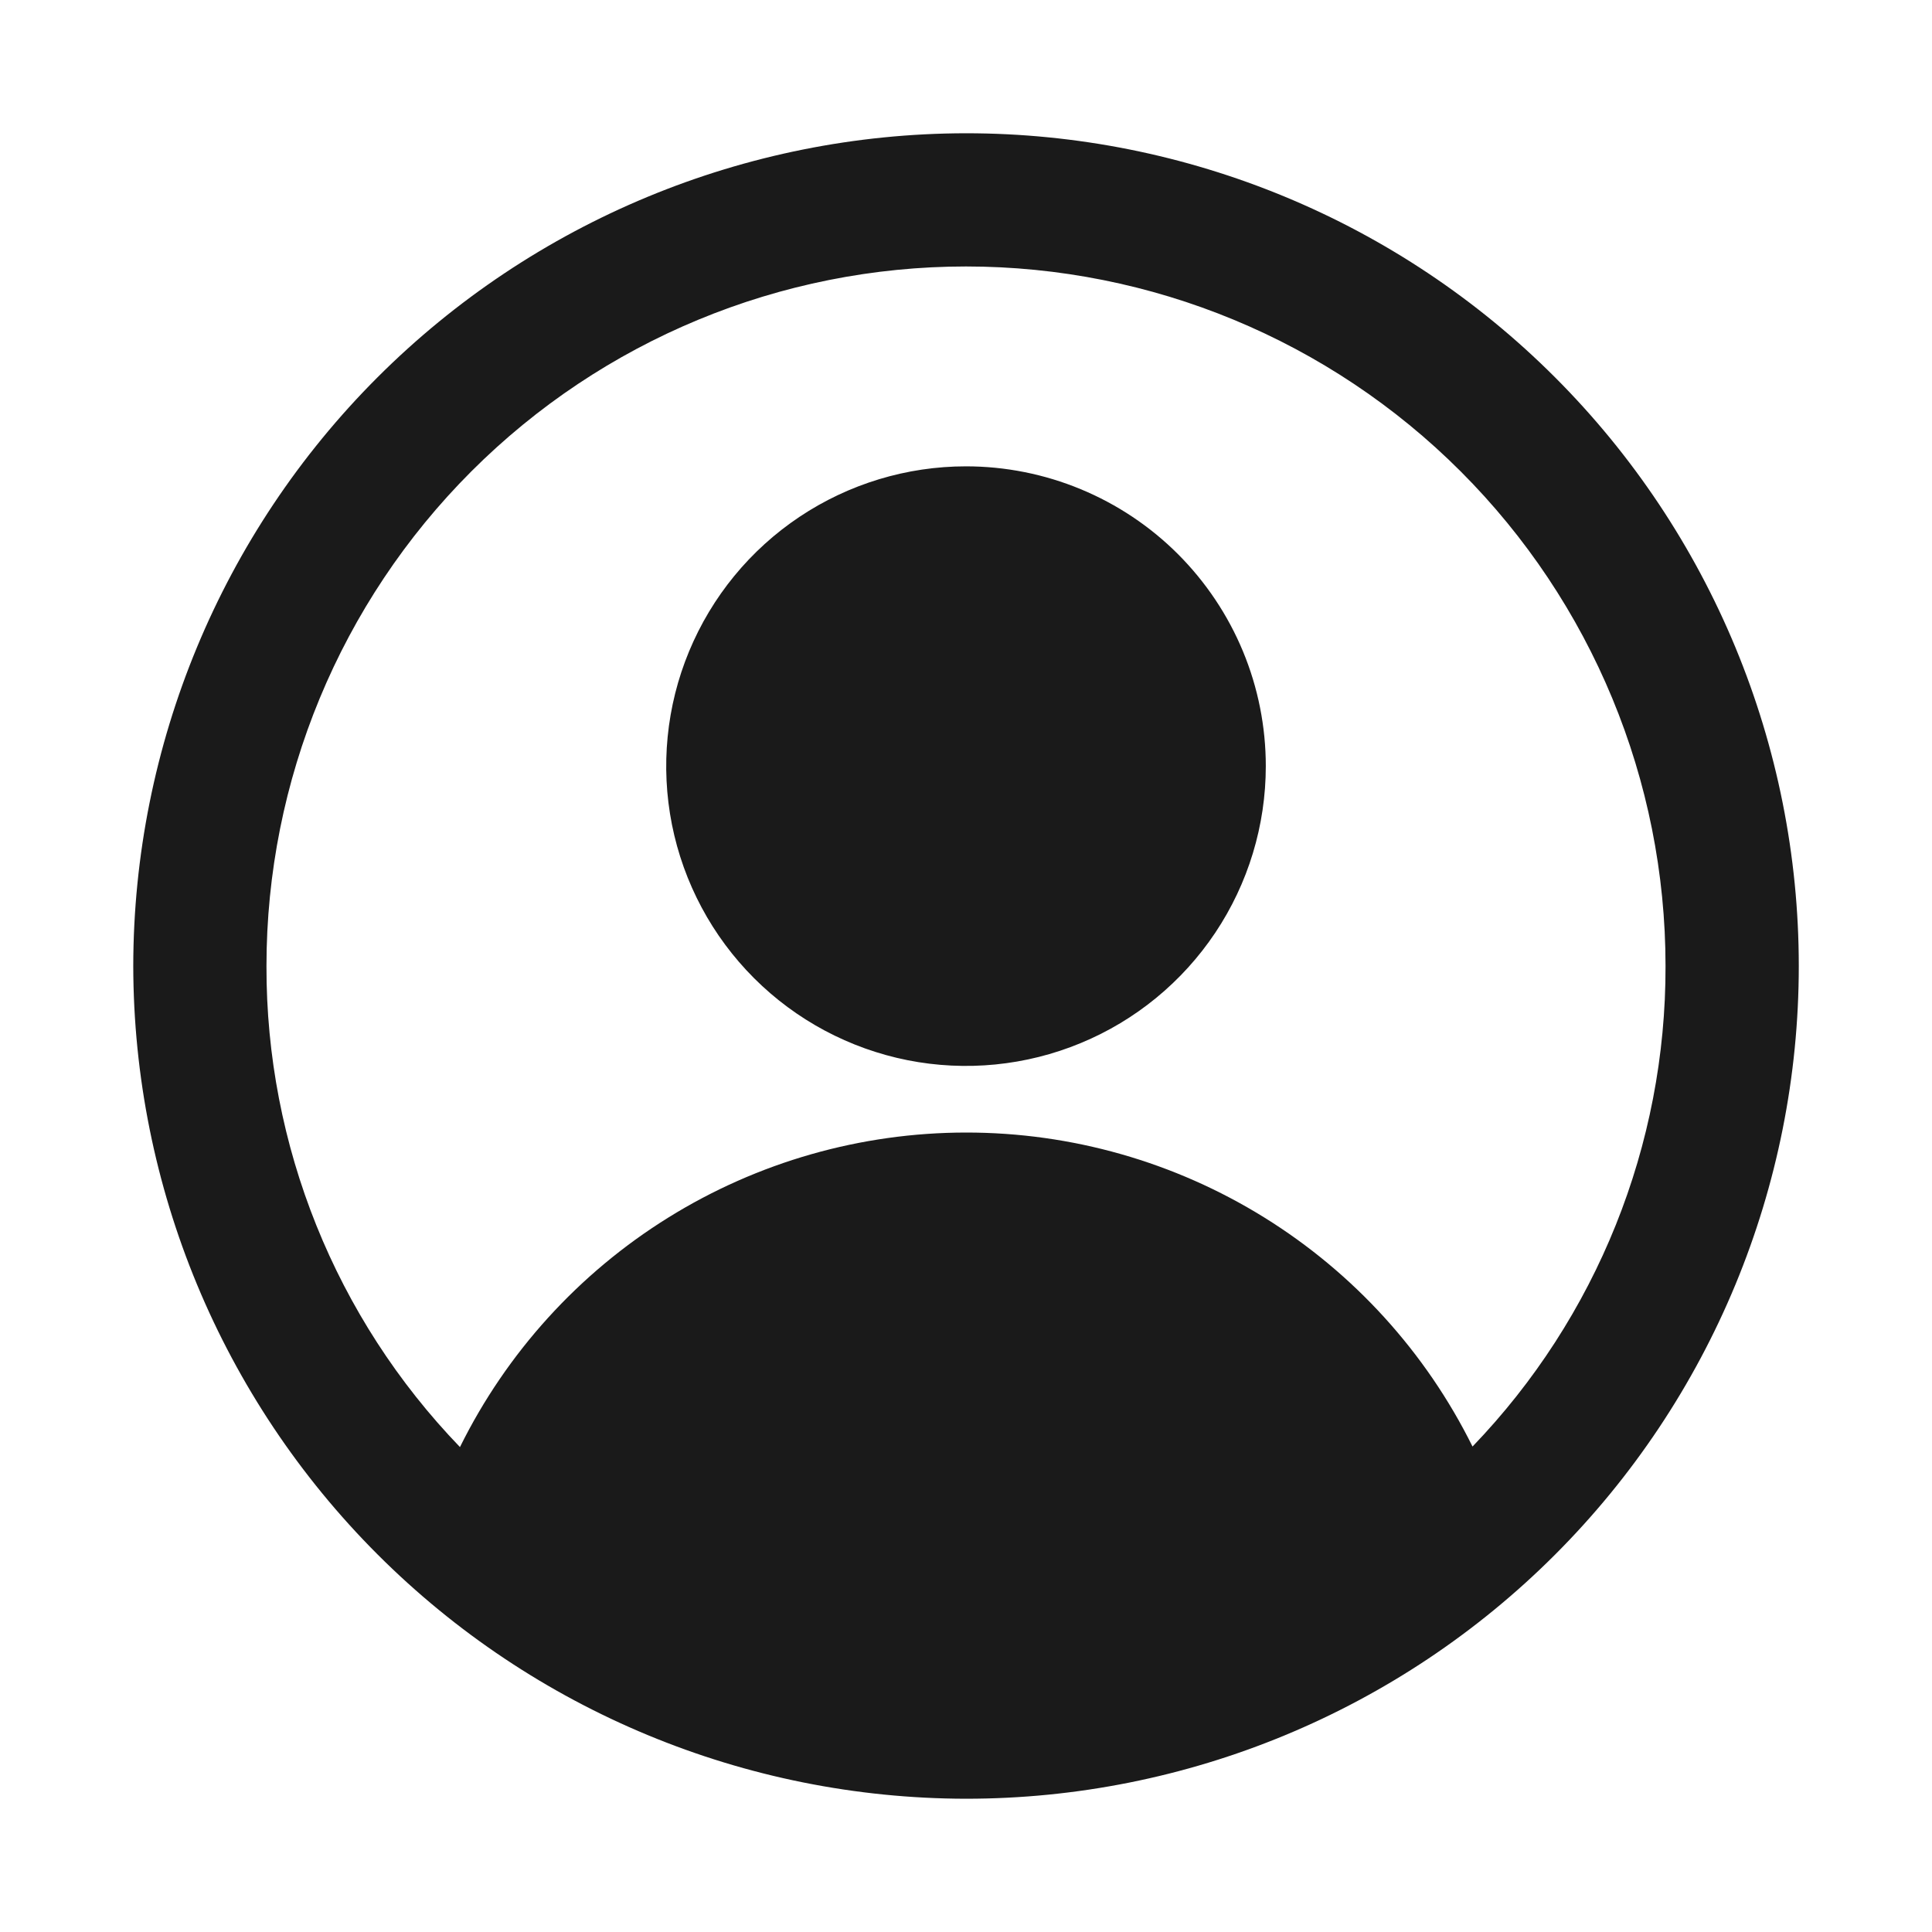 <svg width="40" height="40" viewBox="0 0 40 40" fill="none" xmlns="http://www.w3.org/2000/svg">
<path d="M20 2.759C15.429 2.764 11.047 4.582 7.814 7.814C4.582 11.046 2.764 15.429 2.759 20C2.766 24.57 4.585 28.951 7.817 32.183C11.049 35.415 15.43 37.234 20 37.241C24.573 37.241 28.958 35.425 32.192 32.191C35.425 28.958 37.242 24.573 37.242 20C37.242 15.427 35.425 11.042 32.192 7.809C28.958 4.575 24.573 2.759 20 2.759ZM30.487 29.949C29.519 27.996 28.024 26.352 26.171 25.204C24.318 24.055 22.181 23.447 20.002 23.448C17.822 23.449 15.685 24.059 13.834 25.21C11.982 26.361 10.489 28.006 9.523 29.96C6.945 27.286 5.508 23.714 5.517 20C5.517 16.159 7.043 12.475 9.759 9.759C12.475 7.043 16.159 5.517 20 5.517C23.841 5.517 27.525 7.043 30.241 9.759C32.957 12.475 34.483 16.159 34.483 20C34.492 23.709 33.059 27.276 30.487 29.949ZM20 9.655C18.773 9.655 17.573 10.019 16.552 10.701C15.531 11.383 14.736 12.353 14.266 13.487C13.796 14.621 13.673 15.869 13.912 17.073C14.152 18.277 14.743 19.383 15.611 20.251C16.479 21.119 17.585 21.71 18.789 21.95C19.993 22.189 21.241 22.066 22.375 21.596C23.51 21.127 24.479 20.331 25.161 19.311C25.843 18.29 26.207 17.09 26.207 15.862C26.207 15.047 26.047 14.24 25.735 13.487C25.423 12.734 24.965 12.05 24.389 11.473C23.813 10.897 23.128 10.44 22.375 10.128C21.622 9.816 20.815 9.655 20 9.655Z" fill="#1A1A1A"/>
</svg>

